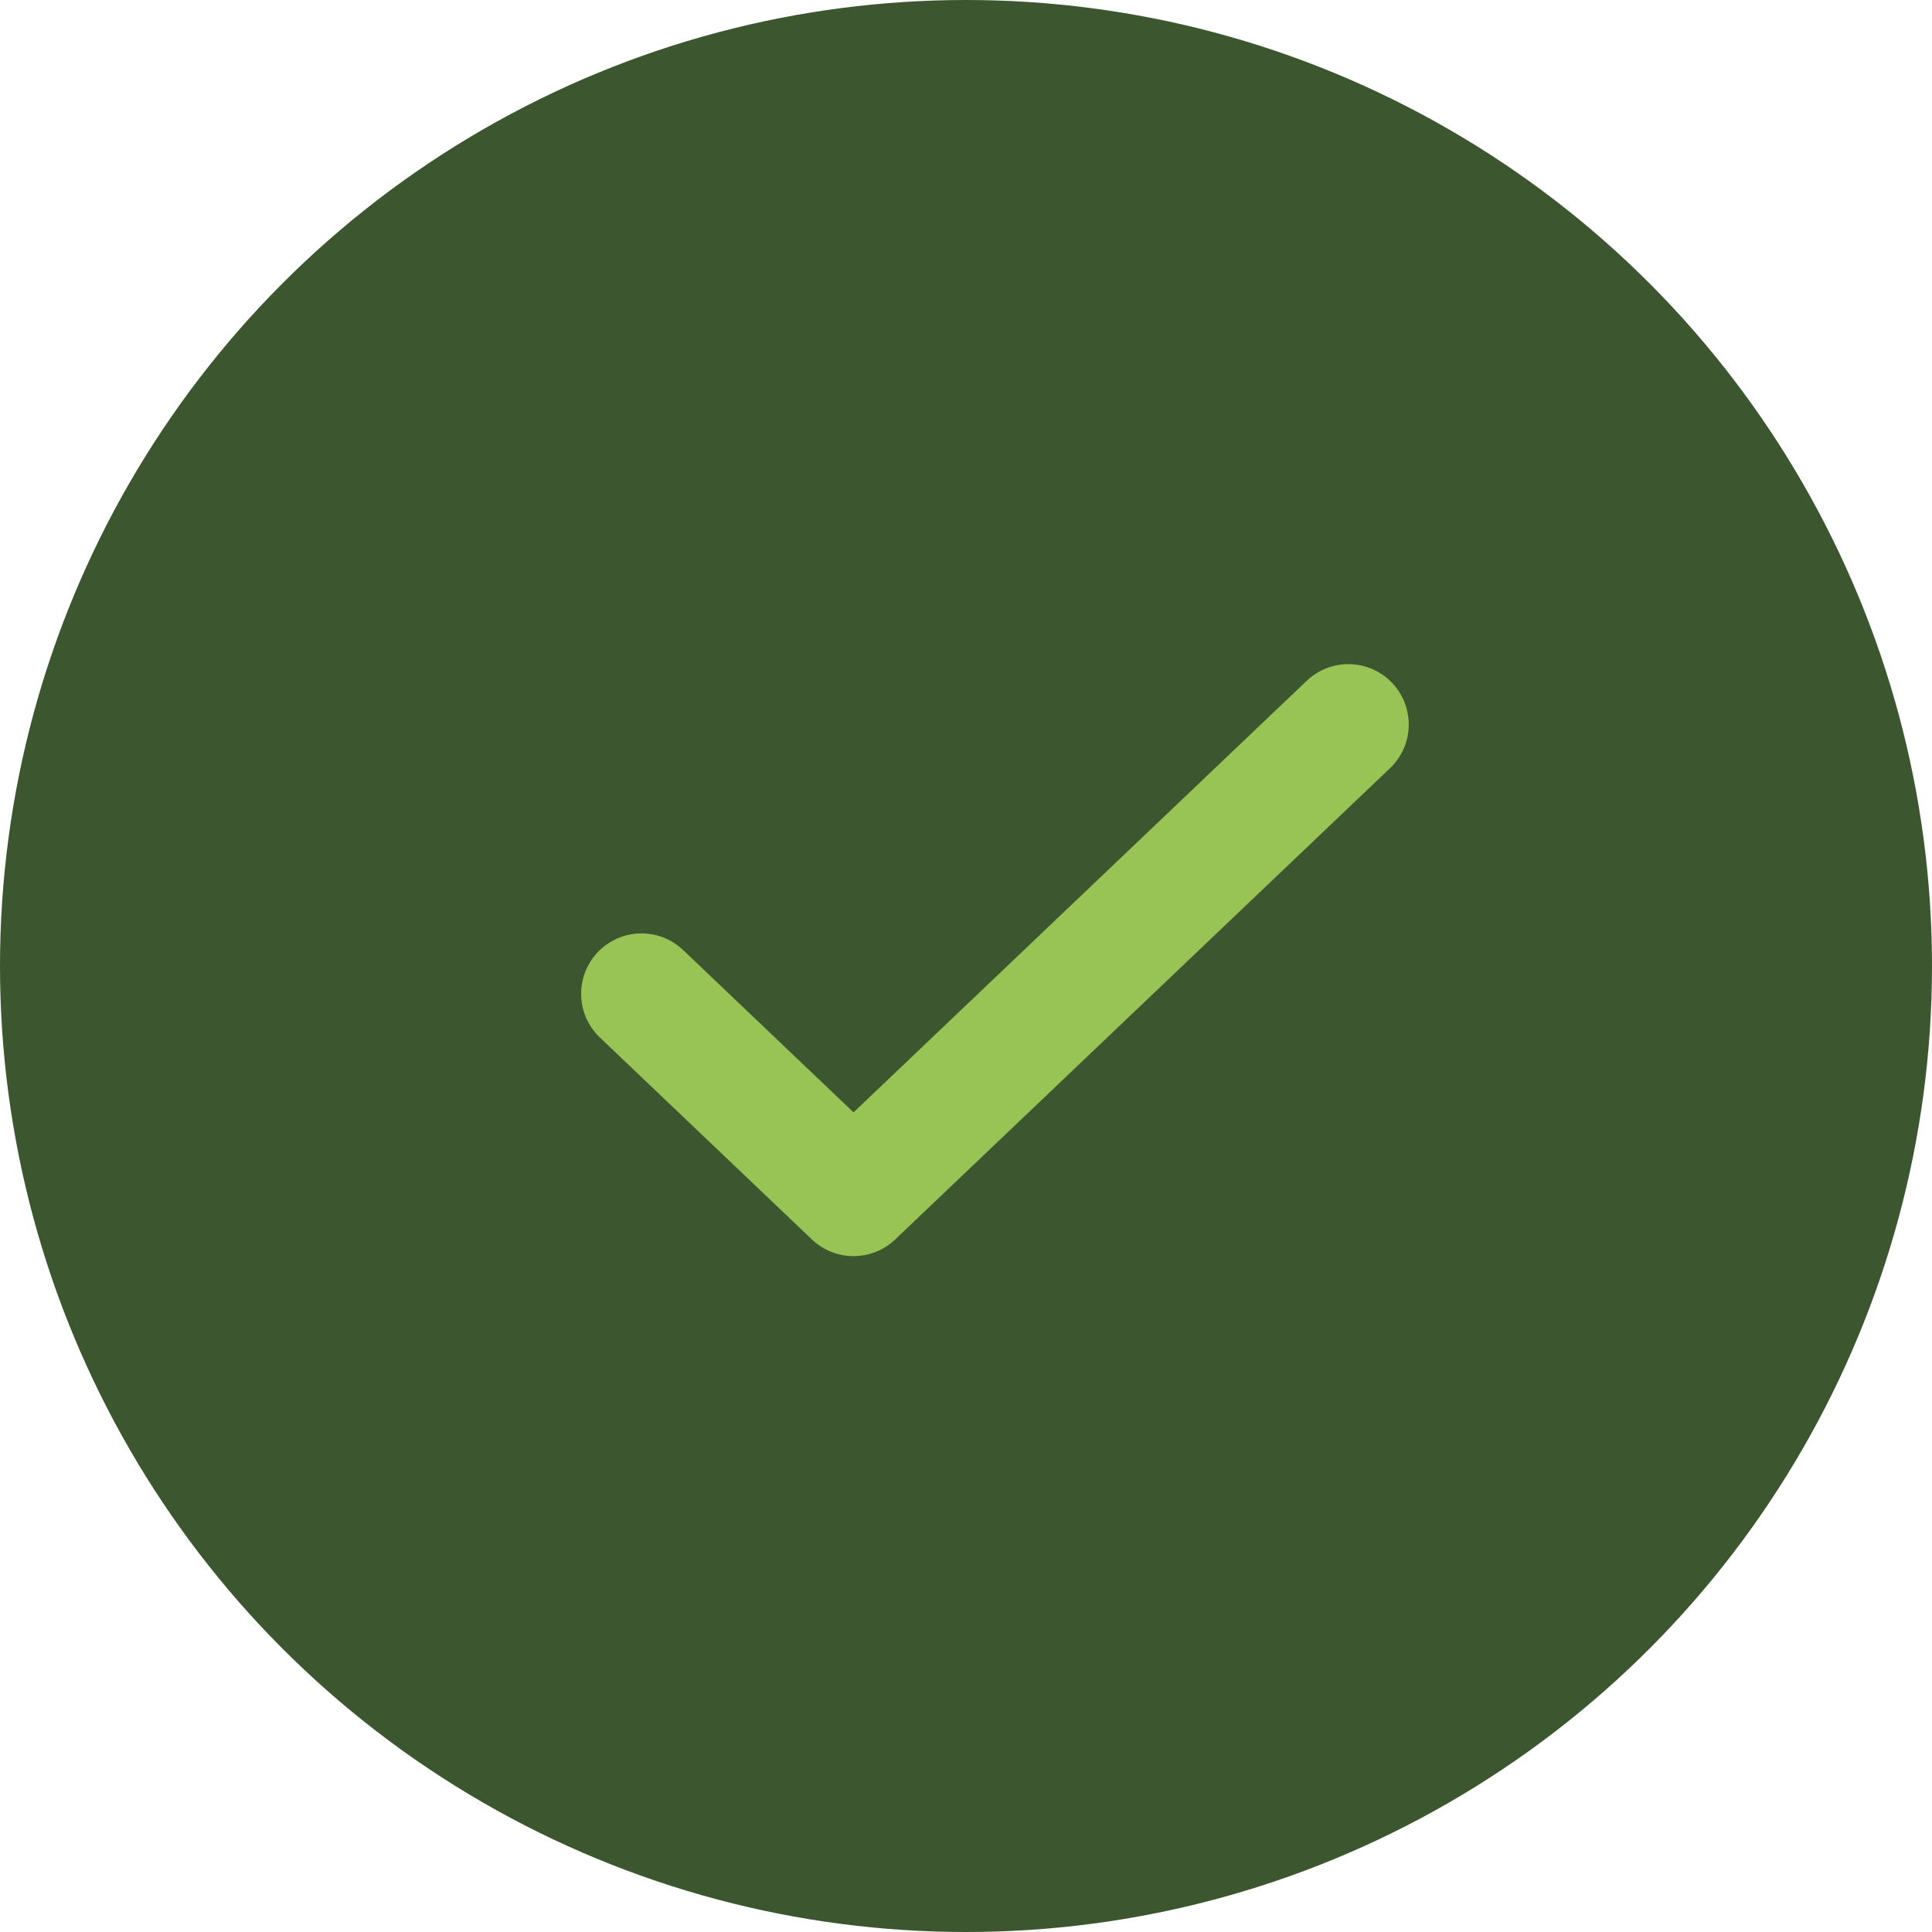 <svg width="48" height="48" viewBox="0 0 48 48" fill="none" xmlns="http://www.w3.org/2000/svg"><circle cx="24" cy="24" r="24" fill="#3C562F"/><path d="M15.938 24.69l5.268 5.018L33.5 18" stroke="#98C355" stroke-width="3" stroke-linecap="round" stroke-linejoin="round"/></svg>
